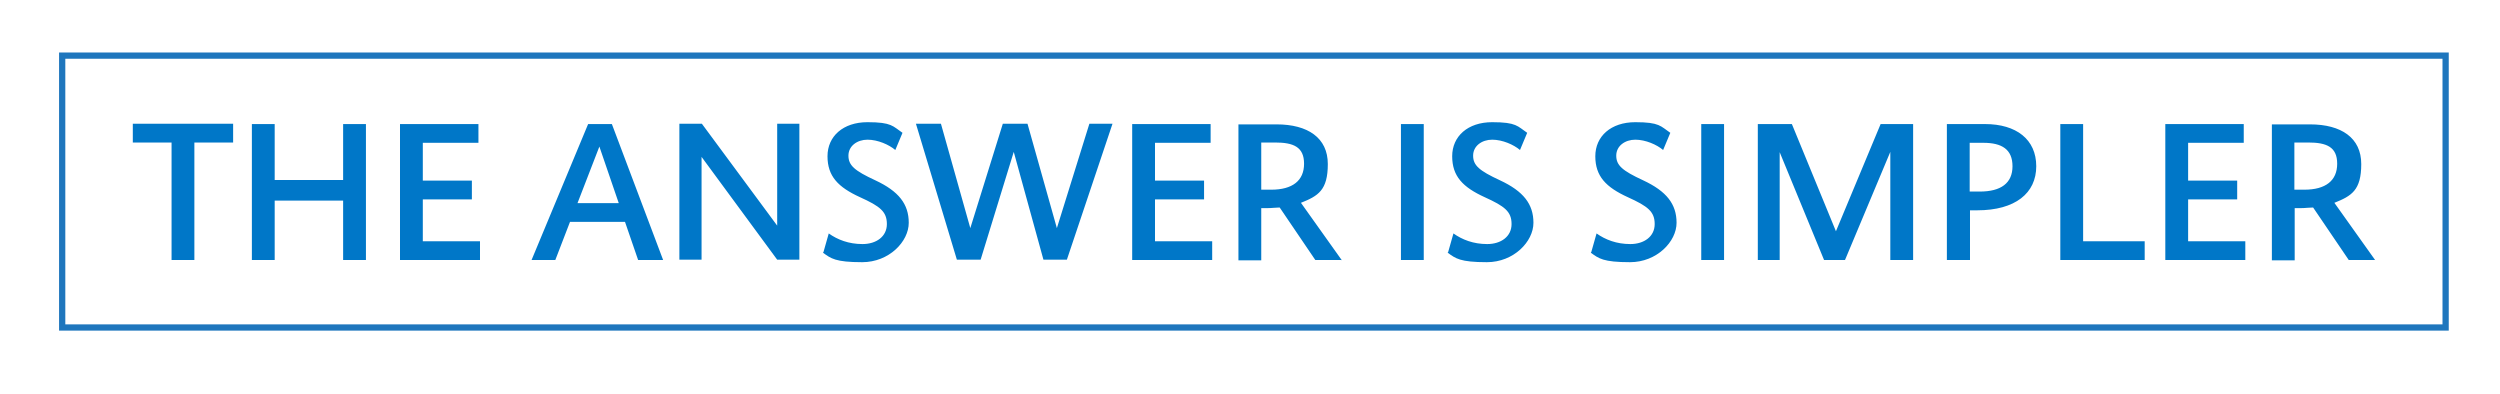 <svg xmlns="http://www.w3.org/2000/svg" viewBox="0 0 800 126"><g data-name="Layer_1"><path fill="none" stroke="#1e76bd" stroke-miterlimit="10" stroke-width="2" d="M19.9 17.8h762.7v87H19.9z"/><path d="M54.9 83.2V45.6H42.5v-6h32.1v6H62.2v37.6h-7.3zm25.7 0V39.7h7.3v17.9h21.9V39.7h7.3v43.5h-7.3v-19H87.9v19h-7.3zm47.4 0V39.7h25.1v6h-17.8v12.1H151v6h-15.7v13.4h18.3v6h-25.7zm76.2 0L200 71h-17.6l-4.7 12.2h-7.6l18.1-43.5h7.6l16.4 43.5h-8zM184.7 65H198l-6.2-18.1-7 18.1h-.1zm64-25.4h7.1v43.5h-7.1l-24.2-32.9v32.9h-7.1V39.6h7.2l24.1 32.6V39.6zm14.8 41.1l1.7-6c2.8 2 6.4 3.4 10.8 3.4s7.8-2.4 7.8-6.4-2.2-5.7-8.6-8.6c-7-3.2-10.4-6.7-10.4-13.1s5-10.9 12.8-10.9 8.1 1.3 11.2 3.4l-2.3 5.5c-2-1.7-5.6-3.3-8.9-3.3s-6.1 2-6.1 5.1 1.9 4.8 8.6 7.9c7.5 3.5 10.7 7.6 10.7 13.6s-6.3 12.6-14.9 12.6-10-1.2-12.5-3v-.2zm84.9-41.1h7.6l-14.6 43.5h-7.5l-9.5-34.5-10.6 34.5h-7.6l-13.1-43.5h8l9.4 33.4 10.4-33.4h7.9l9.4 33.4 10.4-33.4h-.2zm13.9 43.6V39.7h25.1v6h-17.8v12.1h15.7v6h-15.7v13.4h18.3v6h-25.7.1zm67 0h-8.4l-11.4-16.8c-1.2 0-2.5.2-3.9.2h-2v16.7h-7.3V39.8h12.2c10 0 16.4 4.3 16.4 12.7s-3.1 10.2-8.6 12.4l13.1 18.4h-.1zm-25.7-22.5h3.2c6.8 0 10.5-2.9 10.5-8.3s-3.4-6.8-9.3-6.8h-4.4v15zm44.7 22.5V39.7h7.3v43.5h-7.3zm15.1-2.5l1.7-6c2.8 2 6.4 3.4 10.8 3.4s7.8-2.4 7.8-6.4-2.2-5.7-8.6-8.6c-7-3.2-10.4-6.7-10.4-13.1s5-10.9 12.8-10.9 8.1 1.3 11.2 3.4l-2.3 5.5c-2-1.7-5.6-3.3-8.9-3.3s-6.1 2-6.1 5.1 1.9 4.8 8.6 7.9c7.5 3.5 10.7 7.6 10.7 13.6s-6.3 12.6-14.9 12.6-10-1.2-12.5-3v-.2zm45.8 0l1.7-6c2.8 2 6.4 3.4 10.8 3.4s7.8-2.4 7.8-6.4-2.2-5.7-8.6-8.6c-7-3.2-10.4-6.7-10.4-13.1s5-10.9 12.8-10.9 8.1 1.3 11.2 3.4l-2.3 5.5c-2-1.7-5.6-3.3-8.9-3.3s-6.1 2-6.1 5.1 1.9 4.8 8.6 7.9c7.5 3.5 10.7 7.6 10.7 13.6s-6.3 12.6-14.9 12.6-10-1.2-12.5-3v-.2zm35.2 2.5V39.7h7.3v43.5h-7.3zm18.1 0V39.7h10.9L587.5 74l14.3-34.3h10.4v43.5h-7.3V48.6l-14.5 34.6h-6.7l-14.2-34.5v34.5h-7.1zm60.5 0V39.7h12.2c10 0 16.4 4.9 16.4 13.5s-6.7 14.1-18.9 14.1h-2.3v15.9H623zm7.3-21.9h3.2c6.8 0 10.5-2.7 10.5-8.1s-3.4-7.5-9.3-7.5h-4.4v15.6zm29 21.9V39.7h7.3v37.5h19.7v6h-27.1zm33.6 0V39.7H718v6h-17.8v12.1h15.7v6h-15.7v13.4h18.3v6h-25.7.1zm67.1 0h-8.4l-11.4-16.8c-1.2 0-2.5.2-3.9.2h-2v16.7H727V39.8h12.2c10 0 16.4 4.3 16.4 12.7s-3.1 10.2-8.6 12.4l13.1 18.4zm-25.8-22.5h3.2c6.8 0 10.5-2.9 10.5-8.3s-3.4-6.8-9.3-6.8h-4.4v15z" fill="#0077c8"/></g></svg>